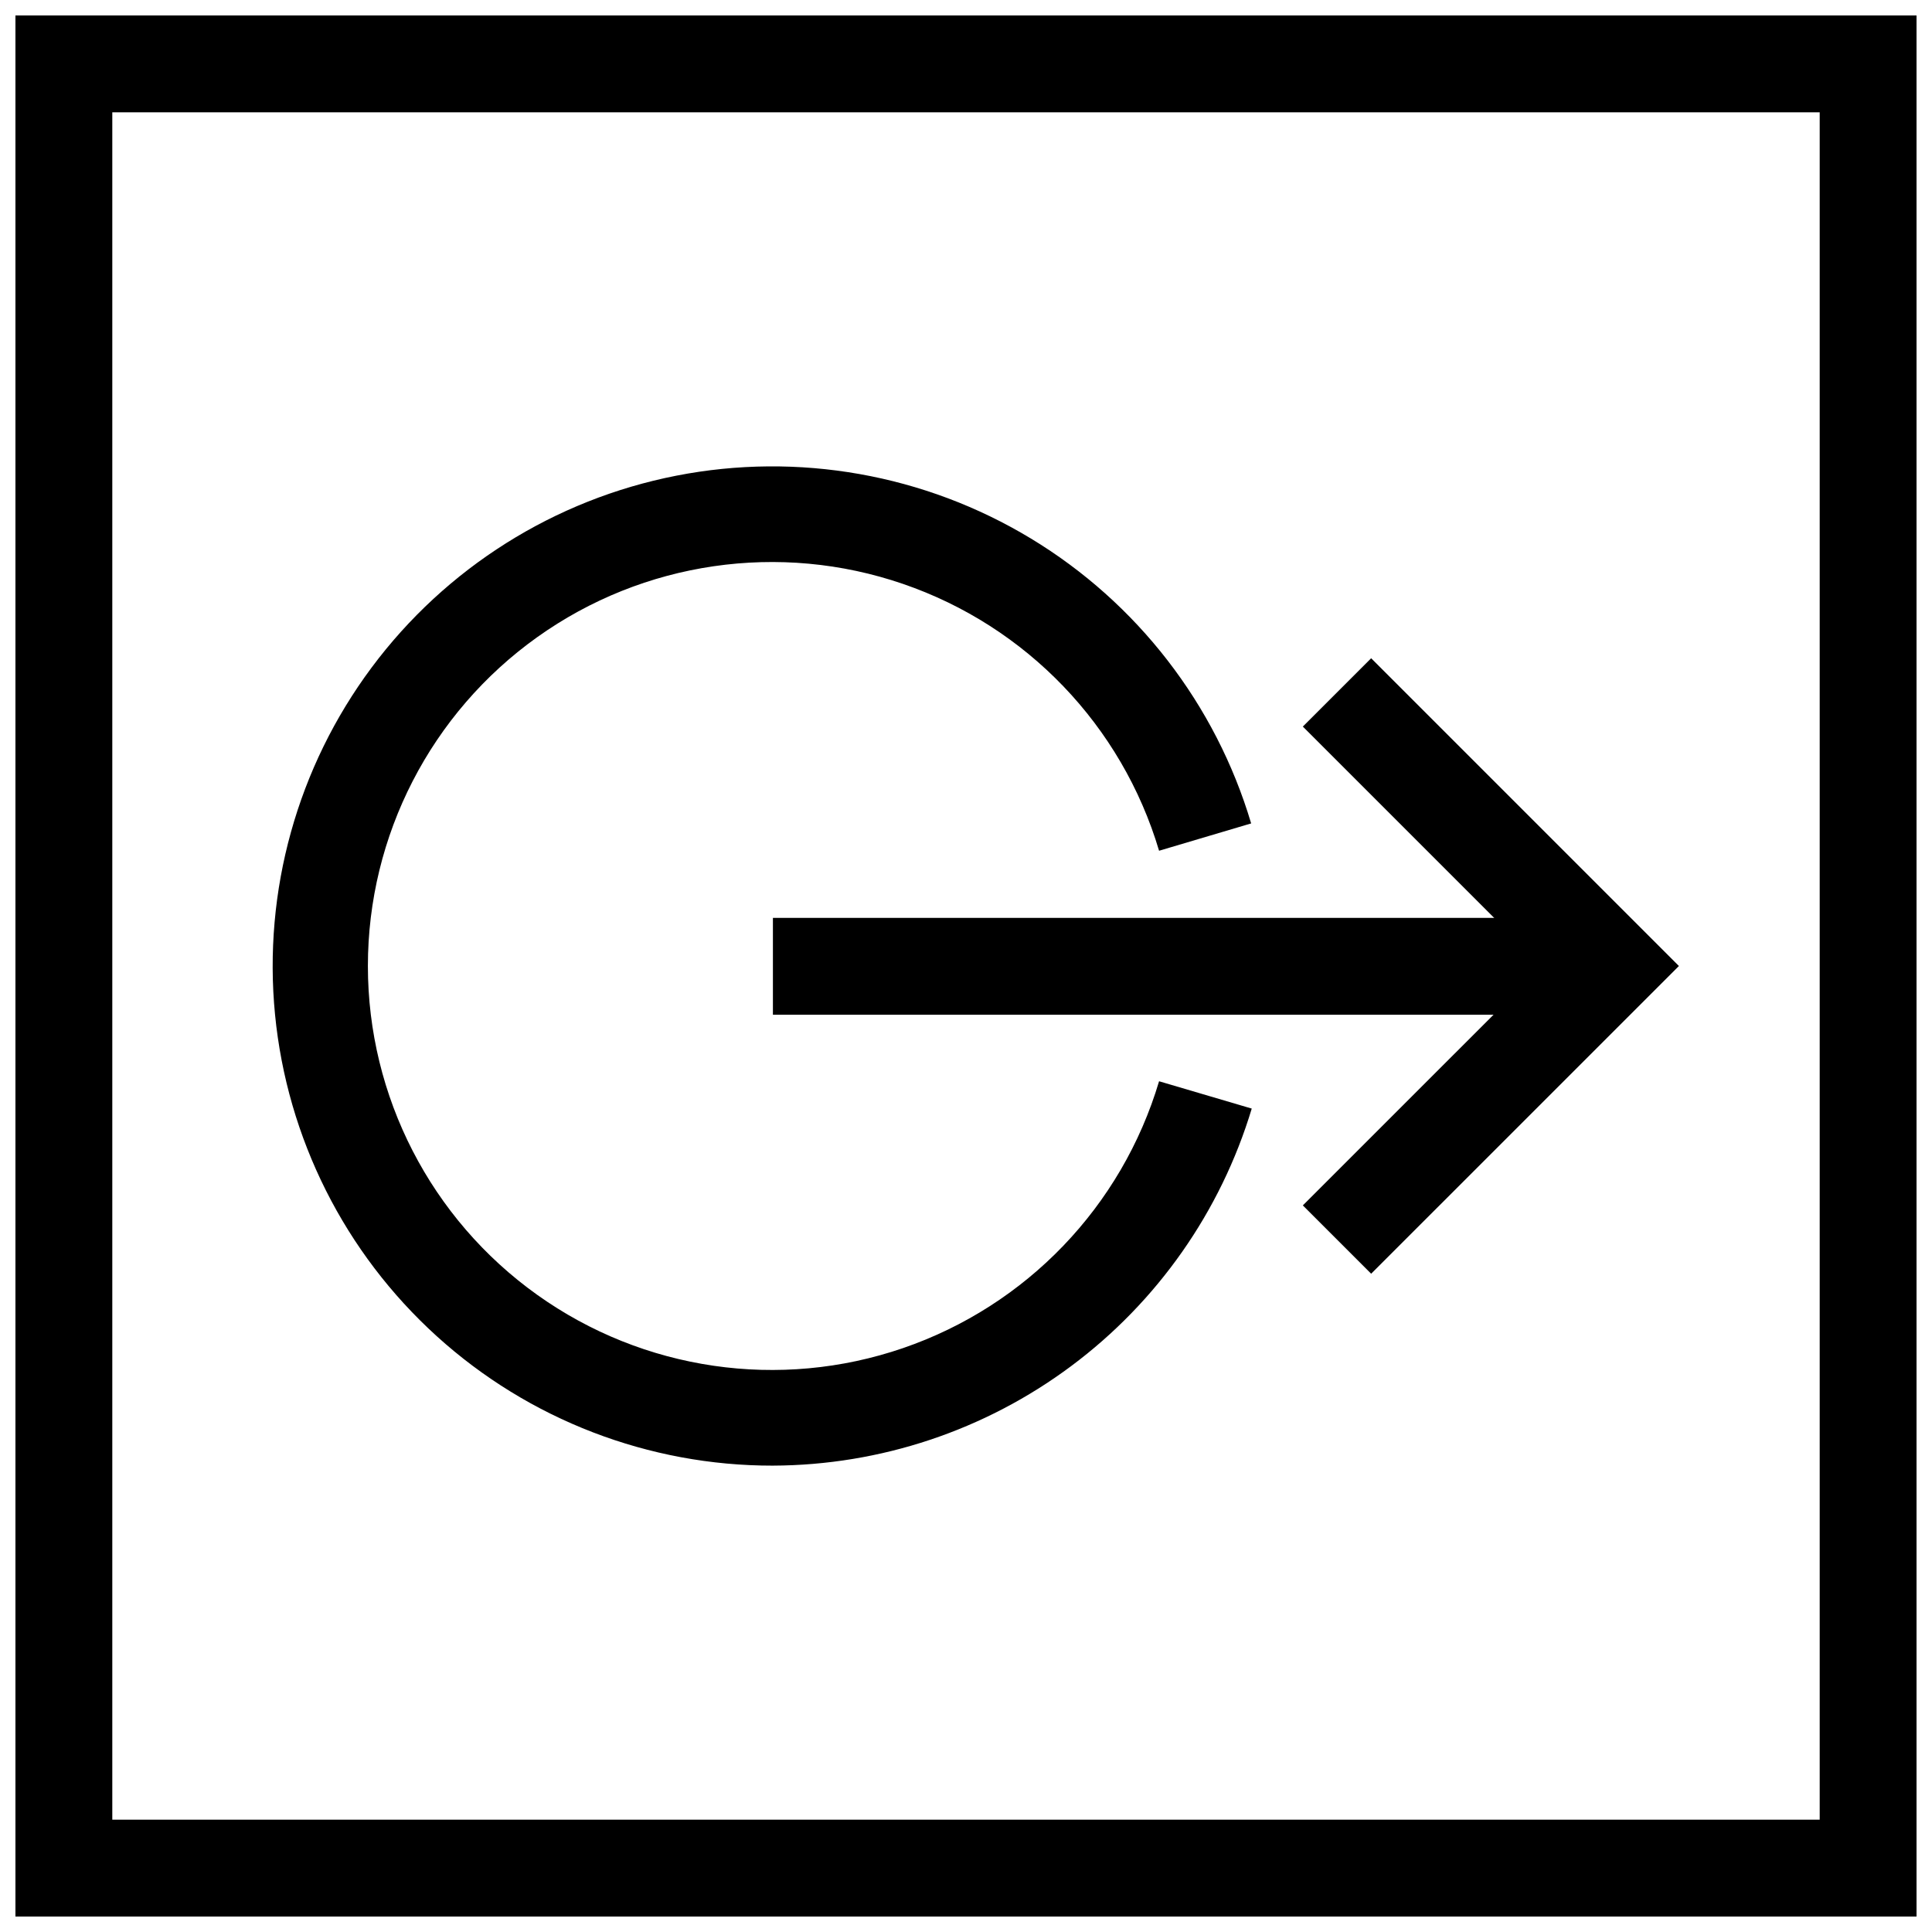 <?xml version="1.0" encoding="UTF-8"?>
<!-- Uploaded to: ICON Repo, www.iconrepo.com, Generator: ICON Repo Mixer Tools -->
<svg width="800px" height="800px" version="1.1" viewBox="144 144 512 512" xmlns="http://www.w3.org/2000/svg">
 <defs>
  <clipPath id="a">
   <path d="m148.09 148.09h503.81v503.81h-503.81z"/>
  </clipPath>
 </defs>
 <g clip-path="url(#a)">
  <path d="m651.9 651.9h-503.81v-503.81h503.81zm-478.14-25.66h452.48v-452.48h-452.48z"/>
 </g>
 <path d="m507.37 481.55-18.105-18.105 63.449-63.445-63.449-63.449 18.105-18.105 81.555 81.555z"/>
 <path d="m348.83 387.25h221.99v25.664h-221.99z"/>
 <path d="m348.83 532.41c-32.918 0.039-64.672-12.184-89.066-34.285-24.395-22.102-39.68-52.5-42.879-85.262-3.195-32.762 5.926-65.543 25.586-91.941 19.66-26.402 48.449-44.535 80.754-50.859 32.305-6.324 65.809-0.391 93.973 16.648 28.168 17.039 48.977 43.957 58.371 75.504l-24.402 7.242c-9.867-33.145-35.137-59.48-67.848-70.711-32.707-11.23-68.828-5.969-96.973 14.125-28.145 20.094-44.852 52.547-44.852 87.133 0 34.582 16.707 67.035 44.852 87.129 28.145 20.098 64.266 25.355 96.973 14.129 32.711-11.23 57.98-37.57 67.848-70.715l24.562 7.242h-0.004c-8.227 27.281-25 51.203-47.844 68.234-22.844 17.035-50.555 26.285-79.051 26.387z"/>
</svg>
